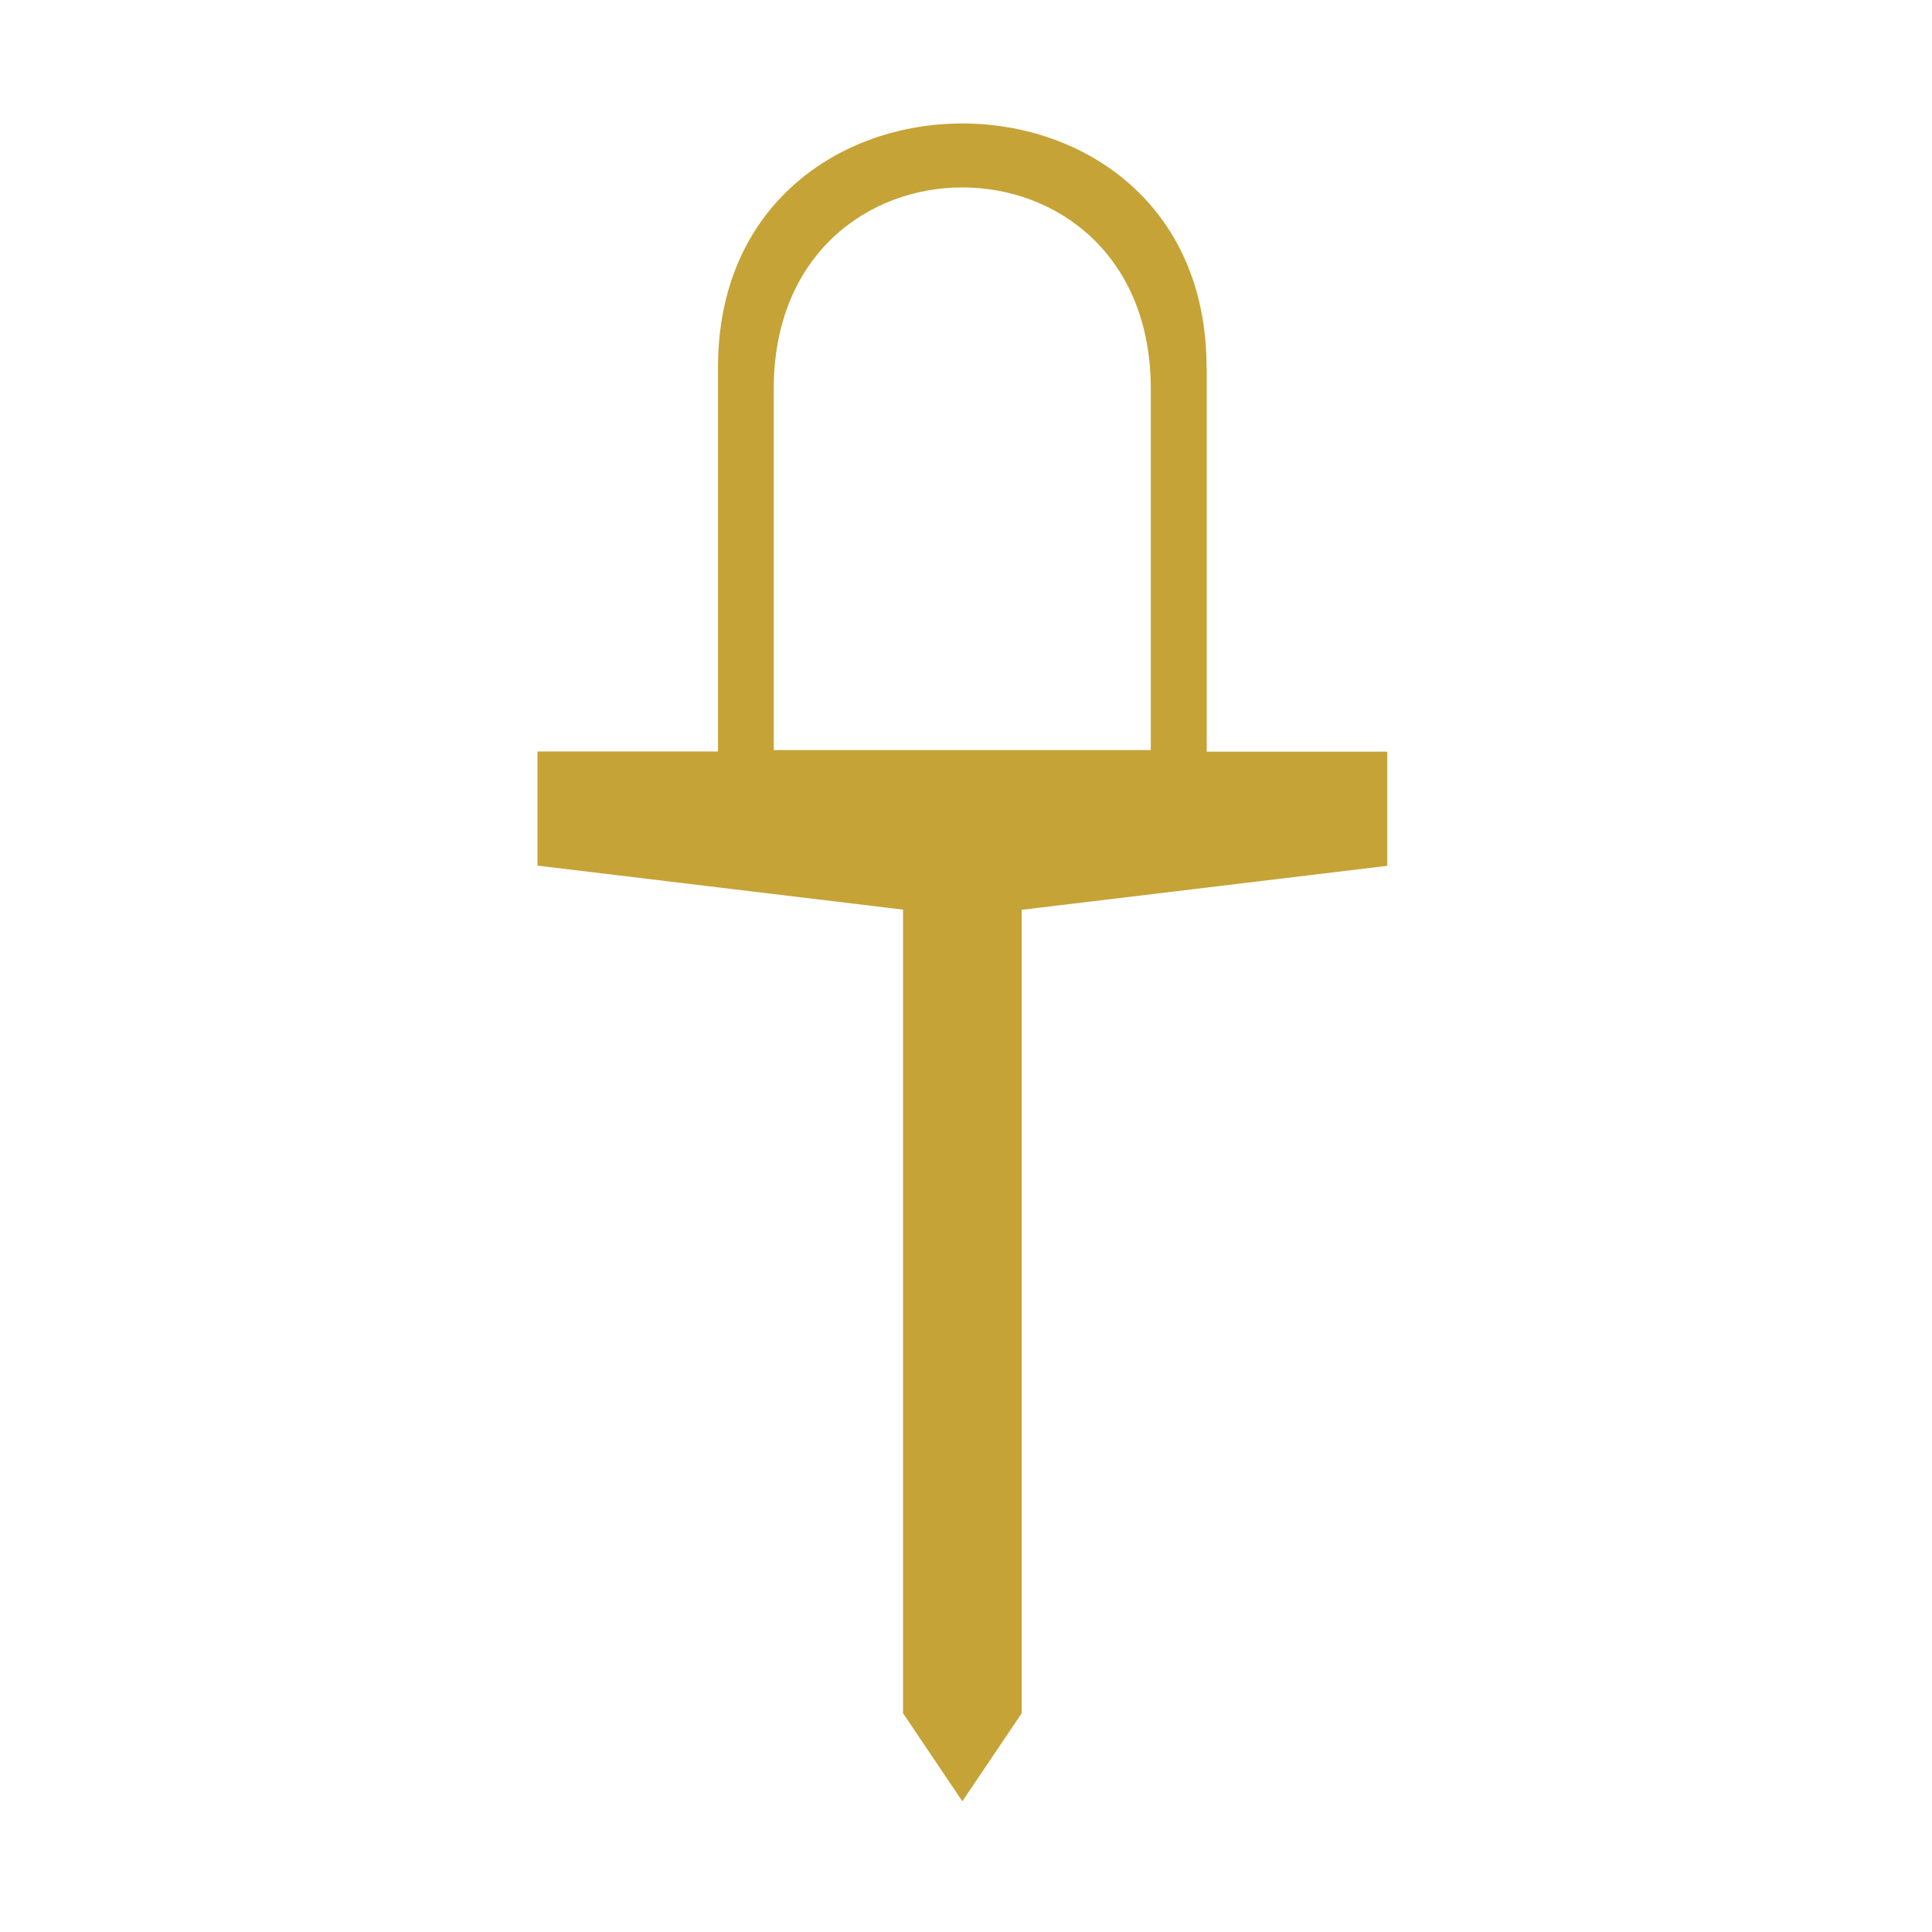 <svg width="266" height="266" viewBox="0 0 266 266" fill="none" xmlns="http://www.w3.org/2000/svg">
<path d="M166.119 50.583C166.119 5.806 98.854 5.806 98.854 50.583V103.464H74V119.181L124.333 125.238V235.885L132.5 248L140.667 235.885V125.266L191 119.208V103.491H166.146V50.583H166.119ZM106.53 53.557C106.53 16.557 158.443 16.557 158.443 53.53V103.273H106.53V53.53V53.557Z" fill="#C5A336"/>
</svg>

